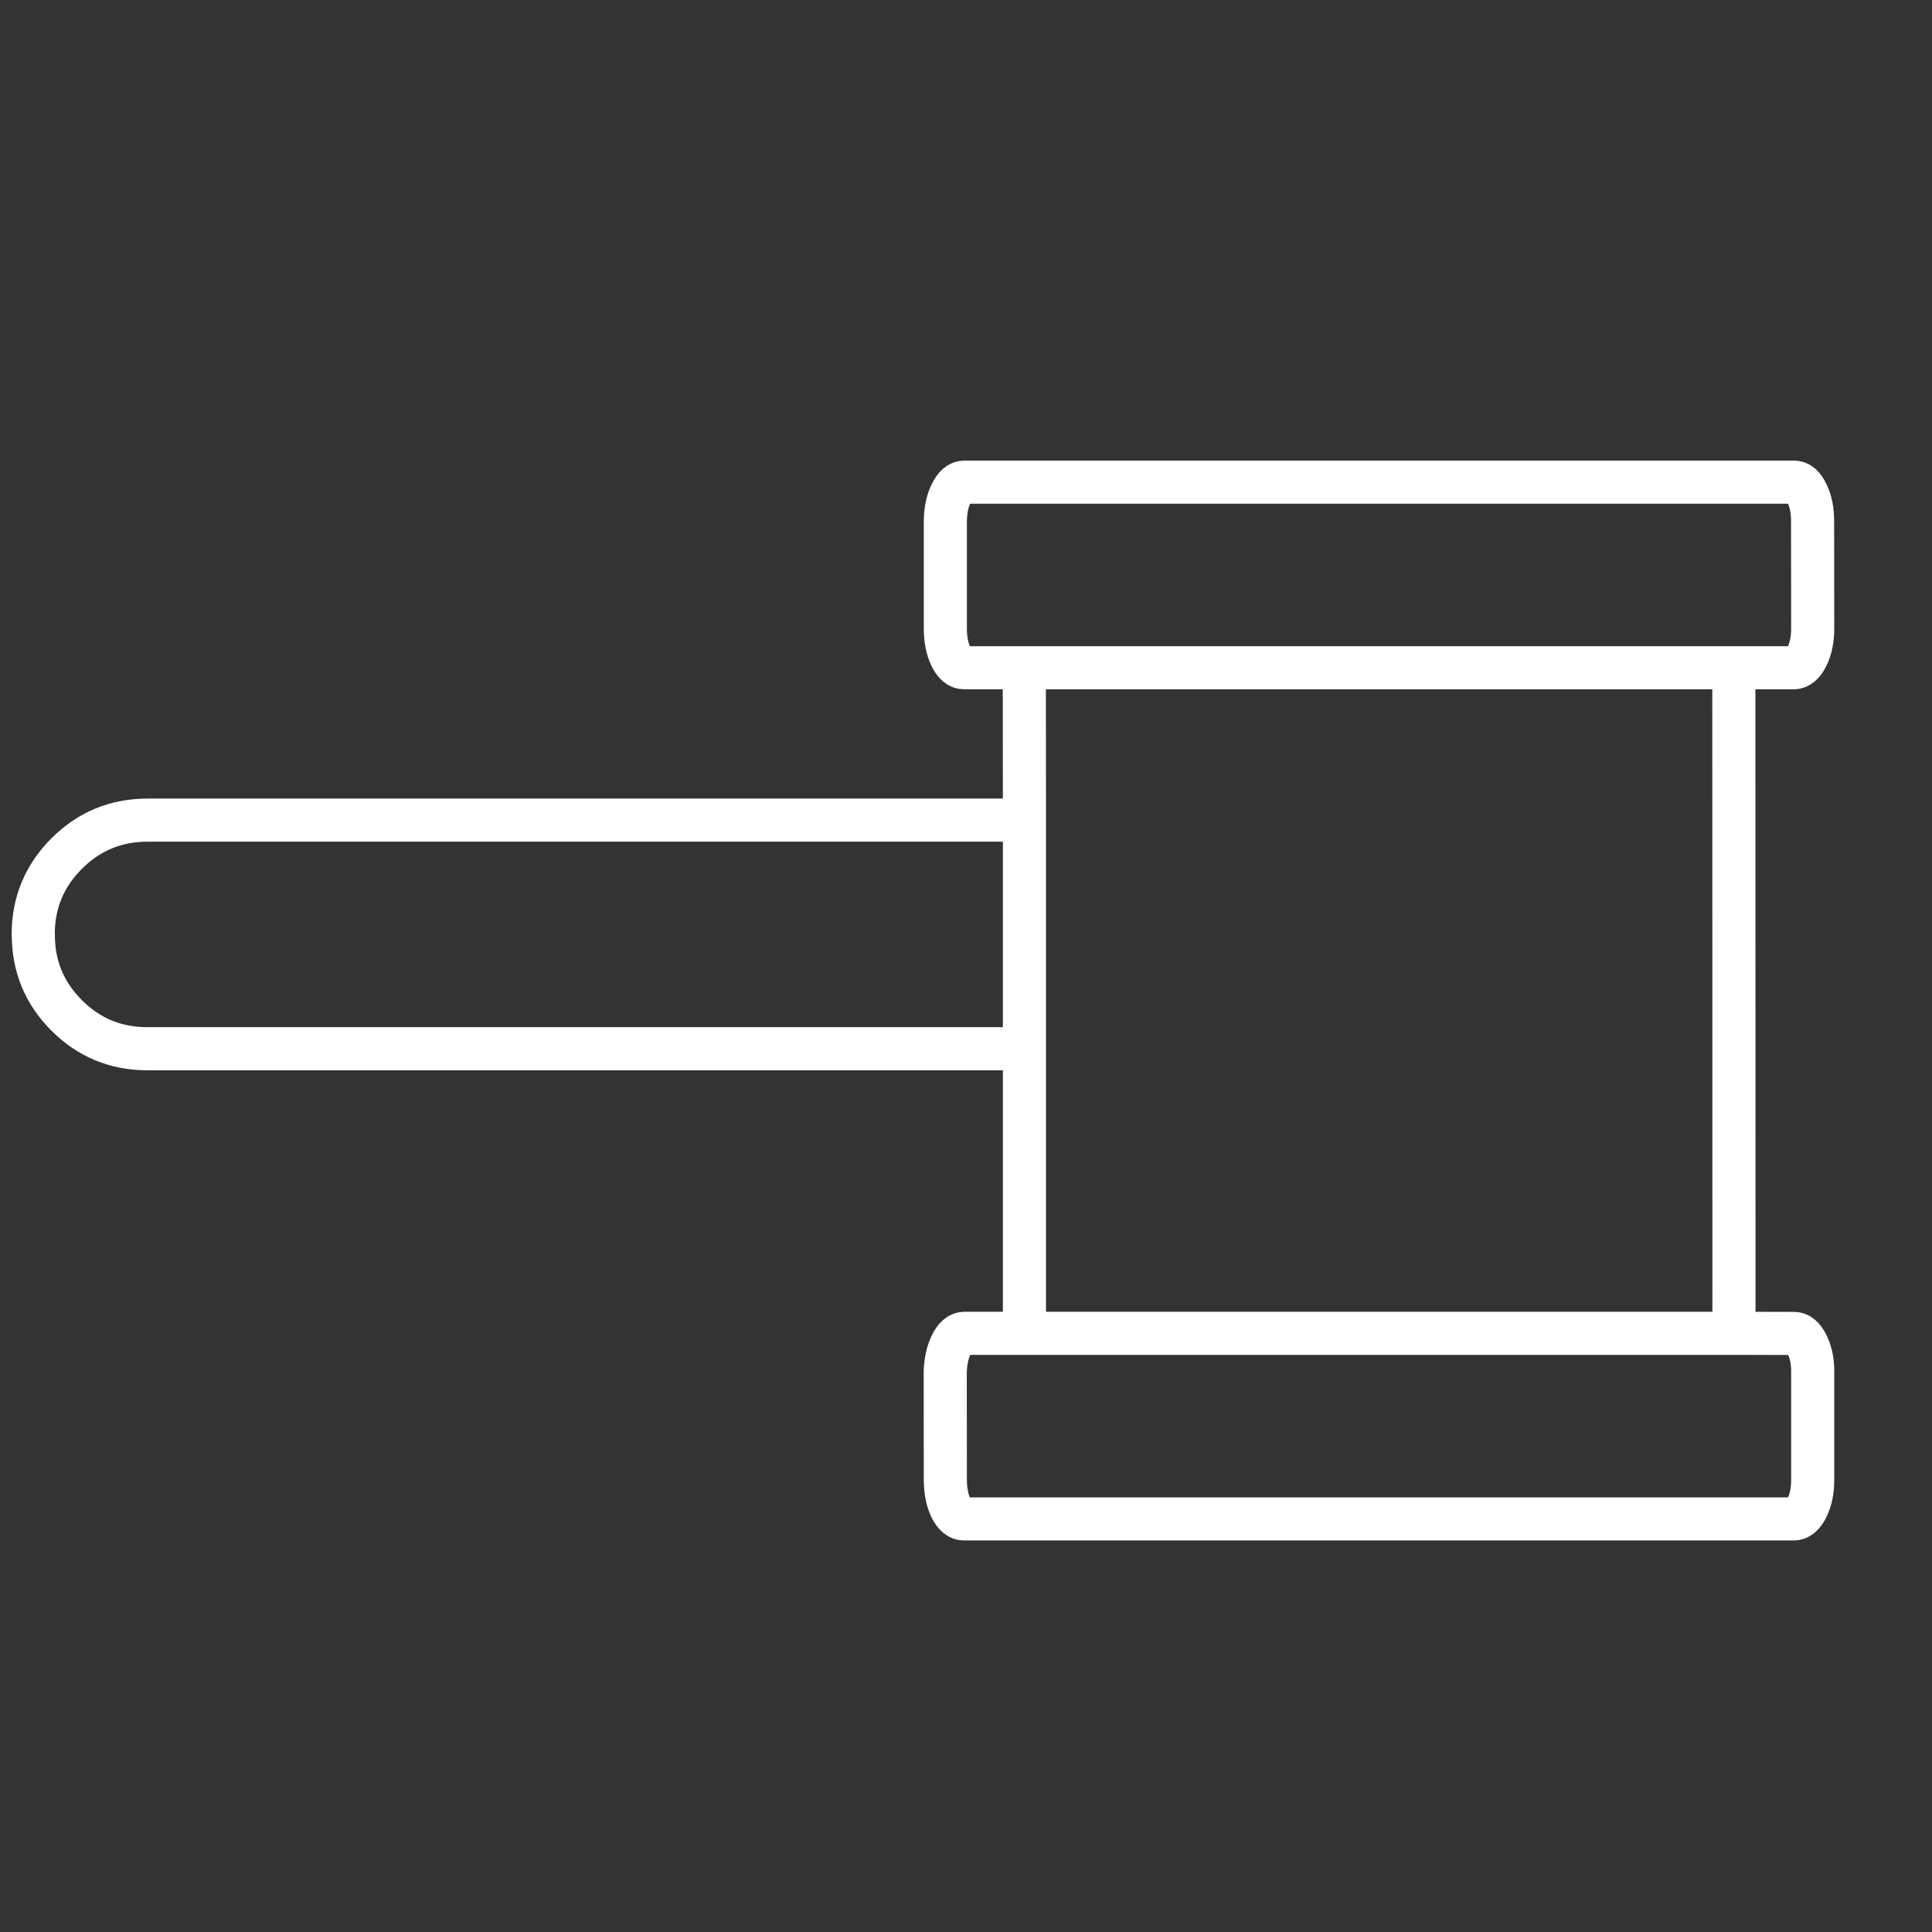 <?xml version="1.0" encoding="UTF-8"?>
<svg xmlns="http://www.w3.org/2000/svg" xmlns:xlink="http://www.w3.org/1999/xlink" version="1.1" preserveAspectRatio="none" x="0px" y="0px" width="800px" height="800px" viewBox="0 0 800 800">
  <rect x="0" y="0" width="800" height="800" fill="#333333" stroke="none"/>
  <defs>
    <path id="Layer0_0_1_STROKES" stroke="#FFFFFF" stroke-width="17.85" stroke-linejoin="round" stroke-linecap="round" fill="none" d=" M 424.15 276.5 L 399.25 276.5 Q 395.95 276.5 393.7 271.75 391.45 267 391.45 260.3 L 391.45 215.9 Q 391.5 209.15 393.8 204.45 396.1 199.65 399.3 199.65 L 742.85 199.65 Q 746.05 199.6 748.3 204.45 750.6 209.25 750.55 215.9 L 750.6 260.25 Q 750.6 266.95 748.3 271.7 746 276.45 742.8 276.5 L 717.95 276.5 718 552.1 742.8 552.15 Q 746.05 552.1 748.35 556.9 750.7 561.7 750.6 568.35 L 750.6 612.75 Q 750.6 619.45 748.3 624.2 746 628.9 742.8 628.95 L 399.25 628.95 Q 395.95 629 393.65 624.2 391.45 619.45 391.45 612.7 L 391.4 568.35 Q 391.55 561.65 393.85 556.9 396.15 552.1 399.35 552.1 L 424.2 552.1 424.2 434.25 61.1 434.25 Q 41.45 434.3 27.6 420.45 13.75 406.6 13.8 386.95 L 13.75 386.9 Q 13.75 367.3 27.6 353.45 41.45 339.6 61.1 339.6 L 424.2 339.6 424.15 276.5 717.95 276.5 M 424.2 434.25 L 424.2 339.6 M 424.2 552.1 L 718 552.1"></path>
  </defs>
  <g transform="matrix( 1, 0, 0, 1, 0,0) ">
    <use xlink:href="#Layer0_0_1_STROKES"></use>
  </g>
</svg>
